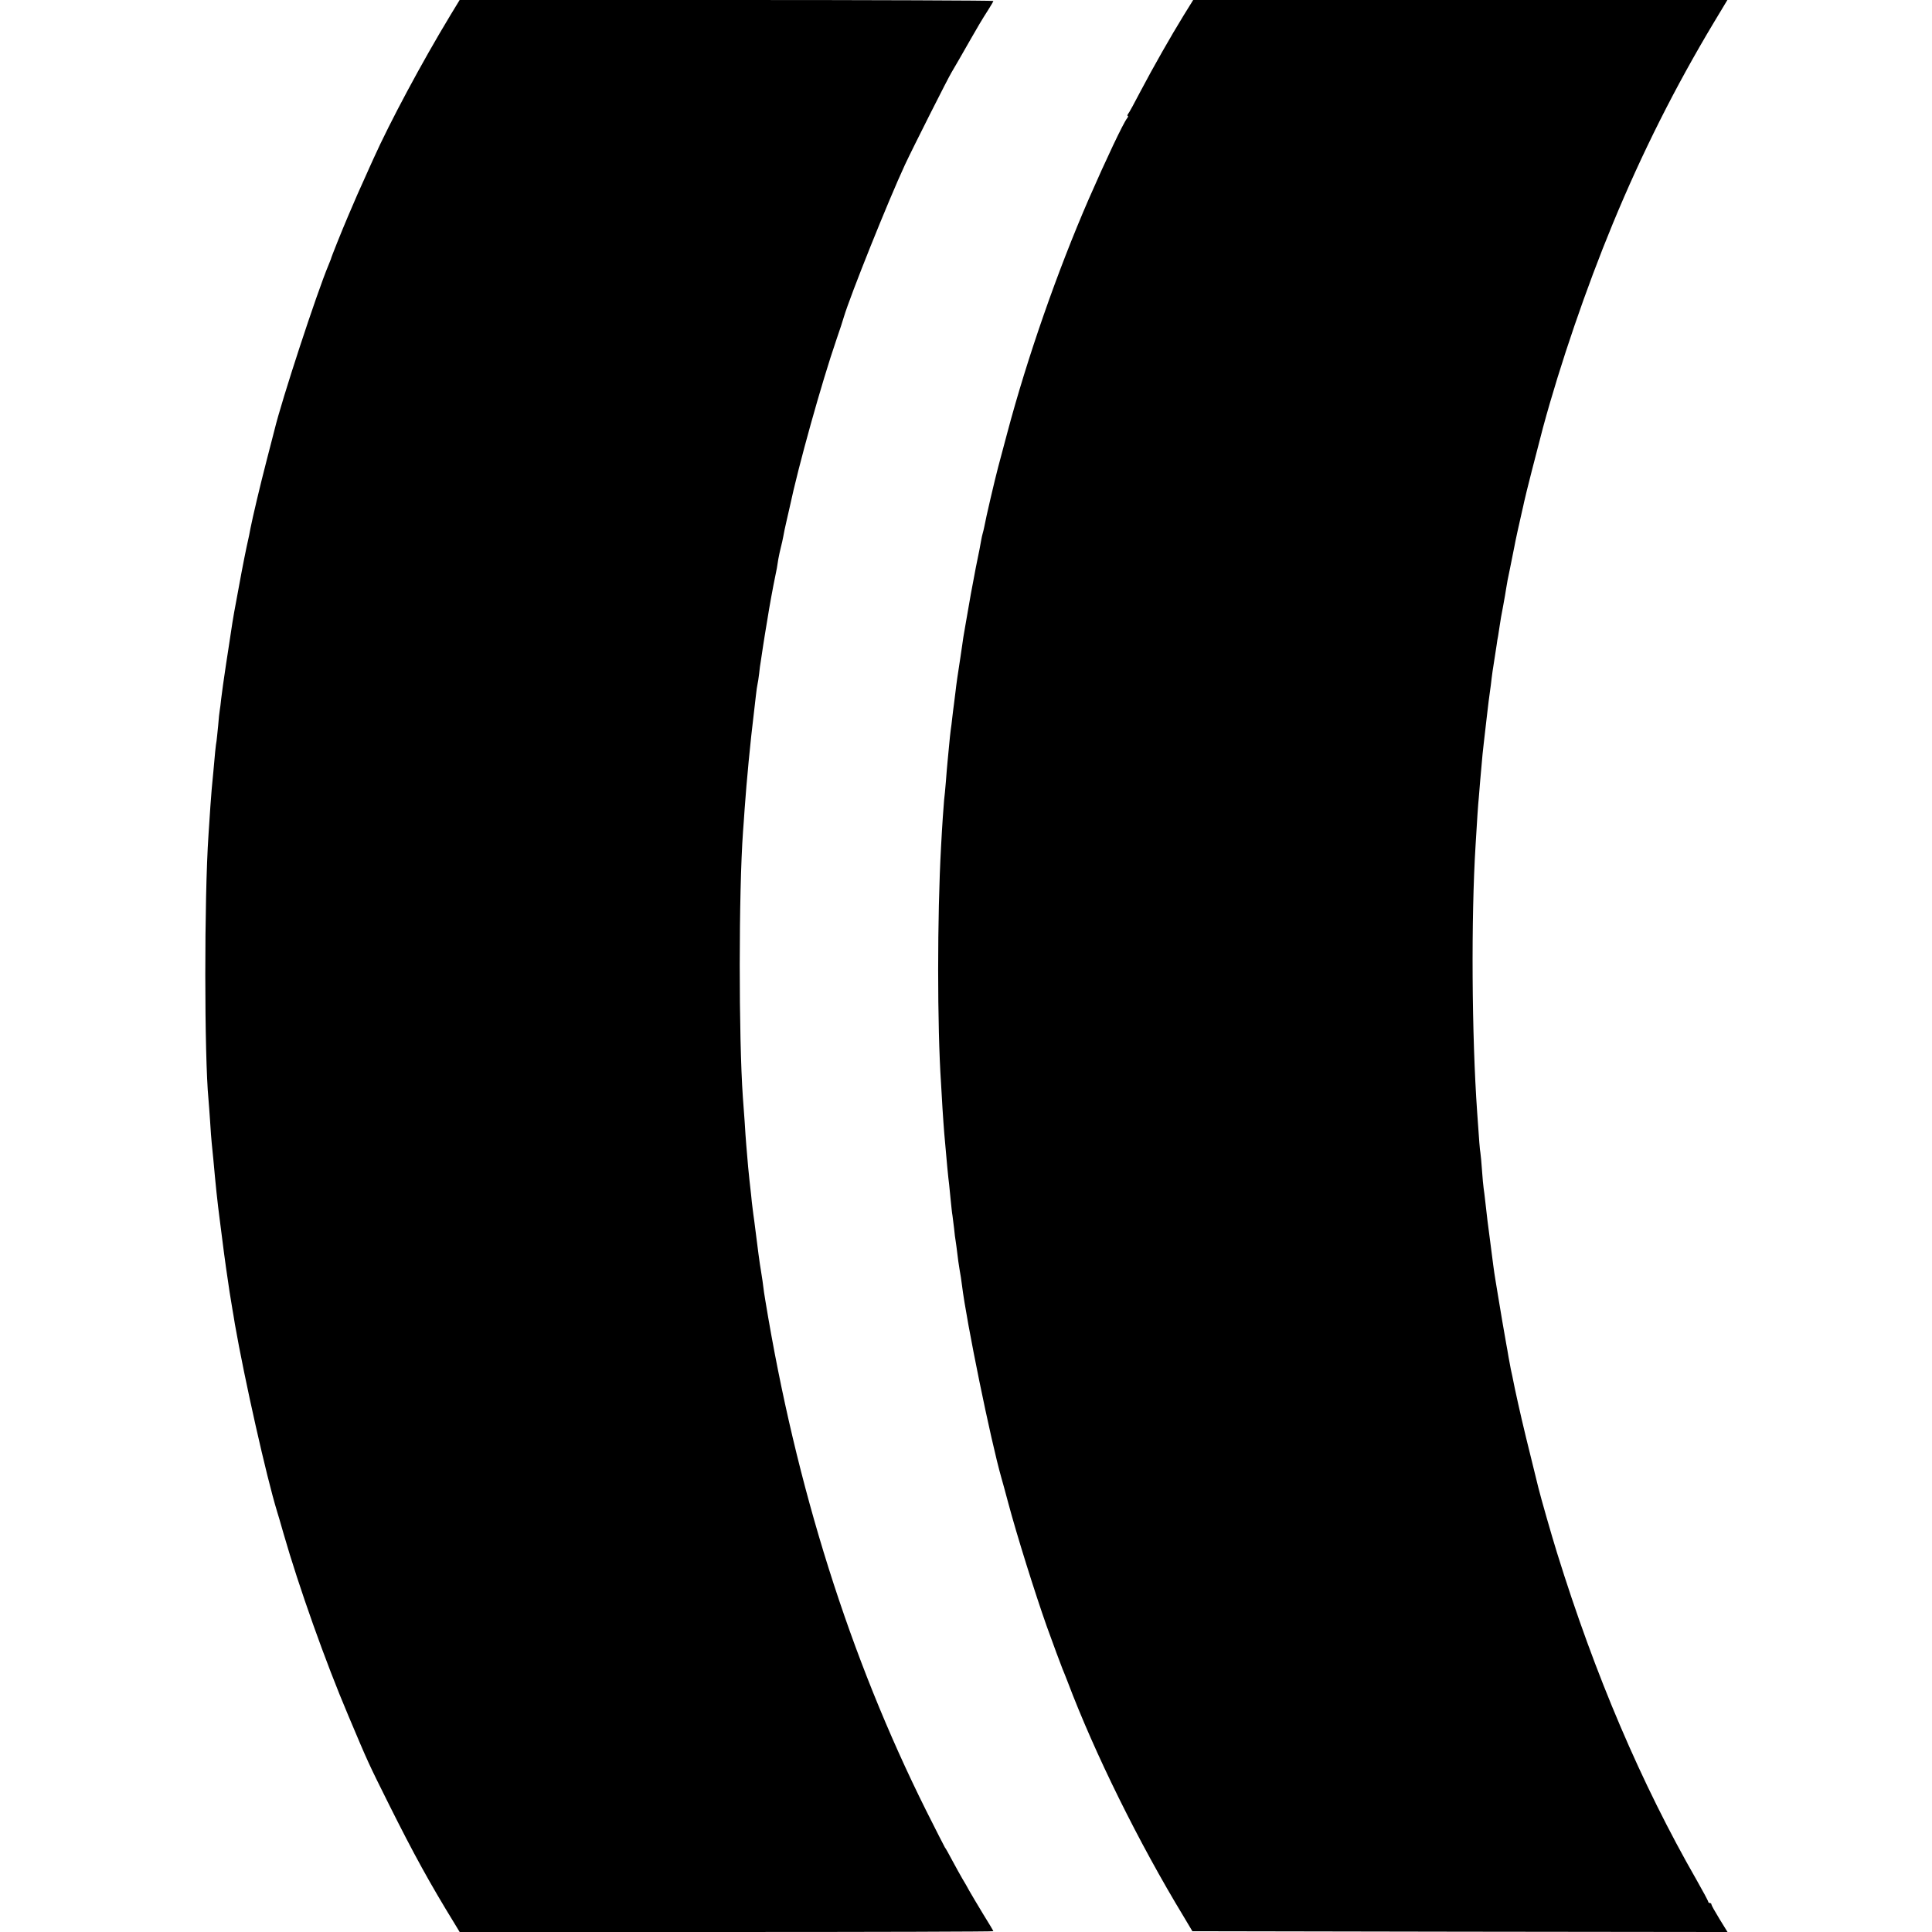 <?xml version="1.0" standalone="no"?>
<!DOCTYPE svg PUBLIC "-//W3C//DTD SVG 20010904//EN"
 "http://www.w3.org/TR/2001/REC-SVG-20010904/DTD/svg10.dtd">
<svg version="1.0" xmlns="http://www.w3.org/2000/svg"
 width="1200pt" height="1200pt" viewBox="0 0 1200 1200"
 preserveAspectRatio="xMidYMid meet">
<g transform="translate(0,1200) scale(0.1,-0.1)"
fill="#000000" stroke="none">
<path d="M2796 11903 c-175 -289 -375 -663 -476 -888 -12 -27 -33 -72 -45
-100 -42 -92 -67 -149 -112 -255 -41 -96 -106 -258 -108 -270 -1 -3 -7 -18
-14 -35 -74 -176 -292 -842 -336 -1025 -2 -8 -24 -94 -49 -190 -41 -158 -87
-354 -100 -420 -2 -14 -13 -68 -25 -120 -17 -81 -37 -185 -77 -405 -9 -51 -8
-45 -33 -210 -12 -76 -23 -151 -25 -165 -7 -45 -15 -104 -22 -159 -3 -30 -7
-62 -9 -72 -2 -10 -7 -53 -10 -96 -4 -43 -9 -86 -10 -95 -4 -17 -12 -96 -20
-193 -3 -27 -7 -75 -10 -105 -4 -49 -11 -138 -20 -285 -27 -396 -26 -1376 0
-1645 2 -19 6 -80 10 -135 3 -55 8 -116 10 -135 2 -19 6 -64 10 -100 15 -167
25 -263 40 -377 22 -174 36 -281 39 -298 2 -11 7 -45 11 -75 4 -30 9 -64 11
-75 2 -10 6 -35 9 -55 3 -20 7 -45 9 -55 2 -11 9 -51 15 -90 61 -348 196 -947
261 -1160 5 -16 24 -79 41 -140 95 -331 261 -798 402 -1130 126 -299 123 -292
254 -555 153 -306 251 -485 409 -742 l29 -48 1657 0 c912 0 1658 2 1658 5 0 2
-29 51 -64 107 -34 57 -73 121 -85 143 -12 22 -31 56 -43 75 -11 19 -39 69
-61 110 -22 41 -43 80 -48 85 -4 6 -56 109 -117 230 -474 950 -808 2009 -998
3165 -7 40 -9 55 -18 125 -4 28 -9 60 -11 71 -4 19 -20 136 -40 299 -3 22 -8
56 -10 75 -3 19 -7 60 -10 90 -3 30 -8 71 -10 90 -4 32 -11 109 -20 220 -2 25
-7 90 -10 145 -4 55 -9 123 -11 150 -26 372 -26 1274 1 1650 2 28 7 91 10 140
9 120 14 180 20 240 2 28 7 75 10 105 7 73 14 139 25 230 5 41 12 100 15 130
3 30 8 62 10 70 2 8 7 38 10 65 3 28 7 61 10 75 2 14 9 59 15 100 6 41 14 86
16 100 2 14 7 41 10 60 12 78 36 208 49 270 8 37 13 63 19 106 4 22 11 55 16
74 5 19 12 50 15 67 3 18 12 63 21 100 9 38 17 75 19 83 54 256 198 772 290
1040 20 58 41 121 46 140 40 134 276 723 380 947 50 107 270 543 289 573 8 13
73 125 121 210 31 55 74 128 106 177 18 28 33 54 33 57 0 3 -746 6 -1658 6
l-1657 0 -59 -97z"/>
<path d="M7354 11908 c-83 -135 -191 -325 -269 -473 -37 -71 -72 -136 -78
-142 -5 -7 -6 -13 -2 -13 4 0 2 -6 -4 -14 -23 -28 -131 -256 -238 -501 -196
-451 -383 -988 -507 -1455 -20 -74 -45 -169 -56 -210 -20 -75 -78 -323 -86
-370 -3 -14 -7 -33 -10 -42 -3 -10 -7 -28 -9 -40 -6 -36 -12 -66 -34 -173 -24
-125 -37 -195 -65 -360 -9 -49 -18 -106 -20 -125 -3 -19 -8 -53 -11 -75 -16
-102 -25 -164 -30 -210 -3 -27 -8 -63 -10 -80 -2 -16 -7 -52 -10 -80 -3 -27
-7 -63 -10 -80 -2 -16 -7 -59 -10 -95 -3 -36 -8 -83 -10 -105 -2 -22 -7 -76
-10 -120 -4 -44 -8 -95 -11 -114 -3 -33 -12 -155 -19 -291 -24 -431 -24 -1116
0 -1470 2 -30 6 -100 9 -155 4 -55 8 -125 11 -155 15 -176 25 -278 30 -315 2
-16 6 -61 10 -100 4 -38 8 -81 11 -95 2 -14 6 -50 10 -80 3 -30 7 -66 10 -80
2 -14 7 -47 10 -75 3 -27 9 -72 14 -100 5 -27 12 -71 15 -98 28 -227 178 -962
245 -1197 6 -19 24 -87 41 -150 56 -210 167 -563 240 -770 42 -116 88 -241 98
-265 5 -11 19 -47 32 -80 168 -445 442 -1000 722 -1461 l53 -89 1662 -3 1662
-2 -50 81 c-27 44 -50 85 -50 90 0 5 -4 9 -10 9 -5 0 -10 4 -10 8 0 5 -32 64
-71 133 -346 603 -632 1274 -868 2034 -34 109 -103 351 -116 405 -2 8 -21 87
-43 175 -51 204 -76 315 -103 440 -11 55 -22 109 -25 120 -2 11 -8 45 -14 75
-5 30 -11 66 -14 80 -5 26 -44 253 -52 305 -3 17 -9 55 -14 85 -5 30 -12 75
-15 100 -3 25 -12 95 -20 155 -15 109 -18 140 -30 245 -3 30 -8 66 -10 80 -2
14 -7 63 -10 110 -3 47 -8 96 -10 110 -4 23 -7 61 -20 250 -34 481 -38 1209
-10 1660 9 154 16 259 20 295 2 22 6 72 9 110 14 159 17 192 22 230 5 44 10
83 19 165 8 69 15 128 20 160 2 14 7 49 10 79 4 30 8 61 10 70 3 18 14 90 21
136 2 17 6 41 9 55 2 14 7 43 10 65 3 22 12 76 21 120 8 44 17 94 19 110 2 17
13 75 25 130 11 55 23 114 26 130 4 25 33 157 50 230 3 11 7 31 10 45 6 32 87
349 118 465 107 395 268 866 433 1265 182 441 389 852 629 1252 l83 138 -1659
0 -1659 0 -57 -92z"/>
</g>
</svg>
